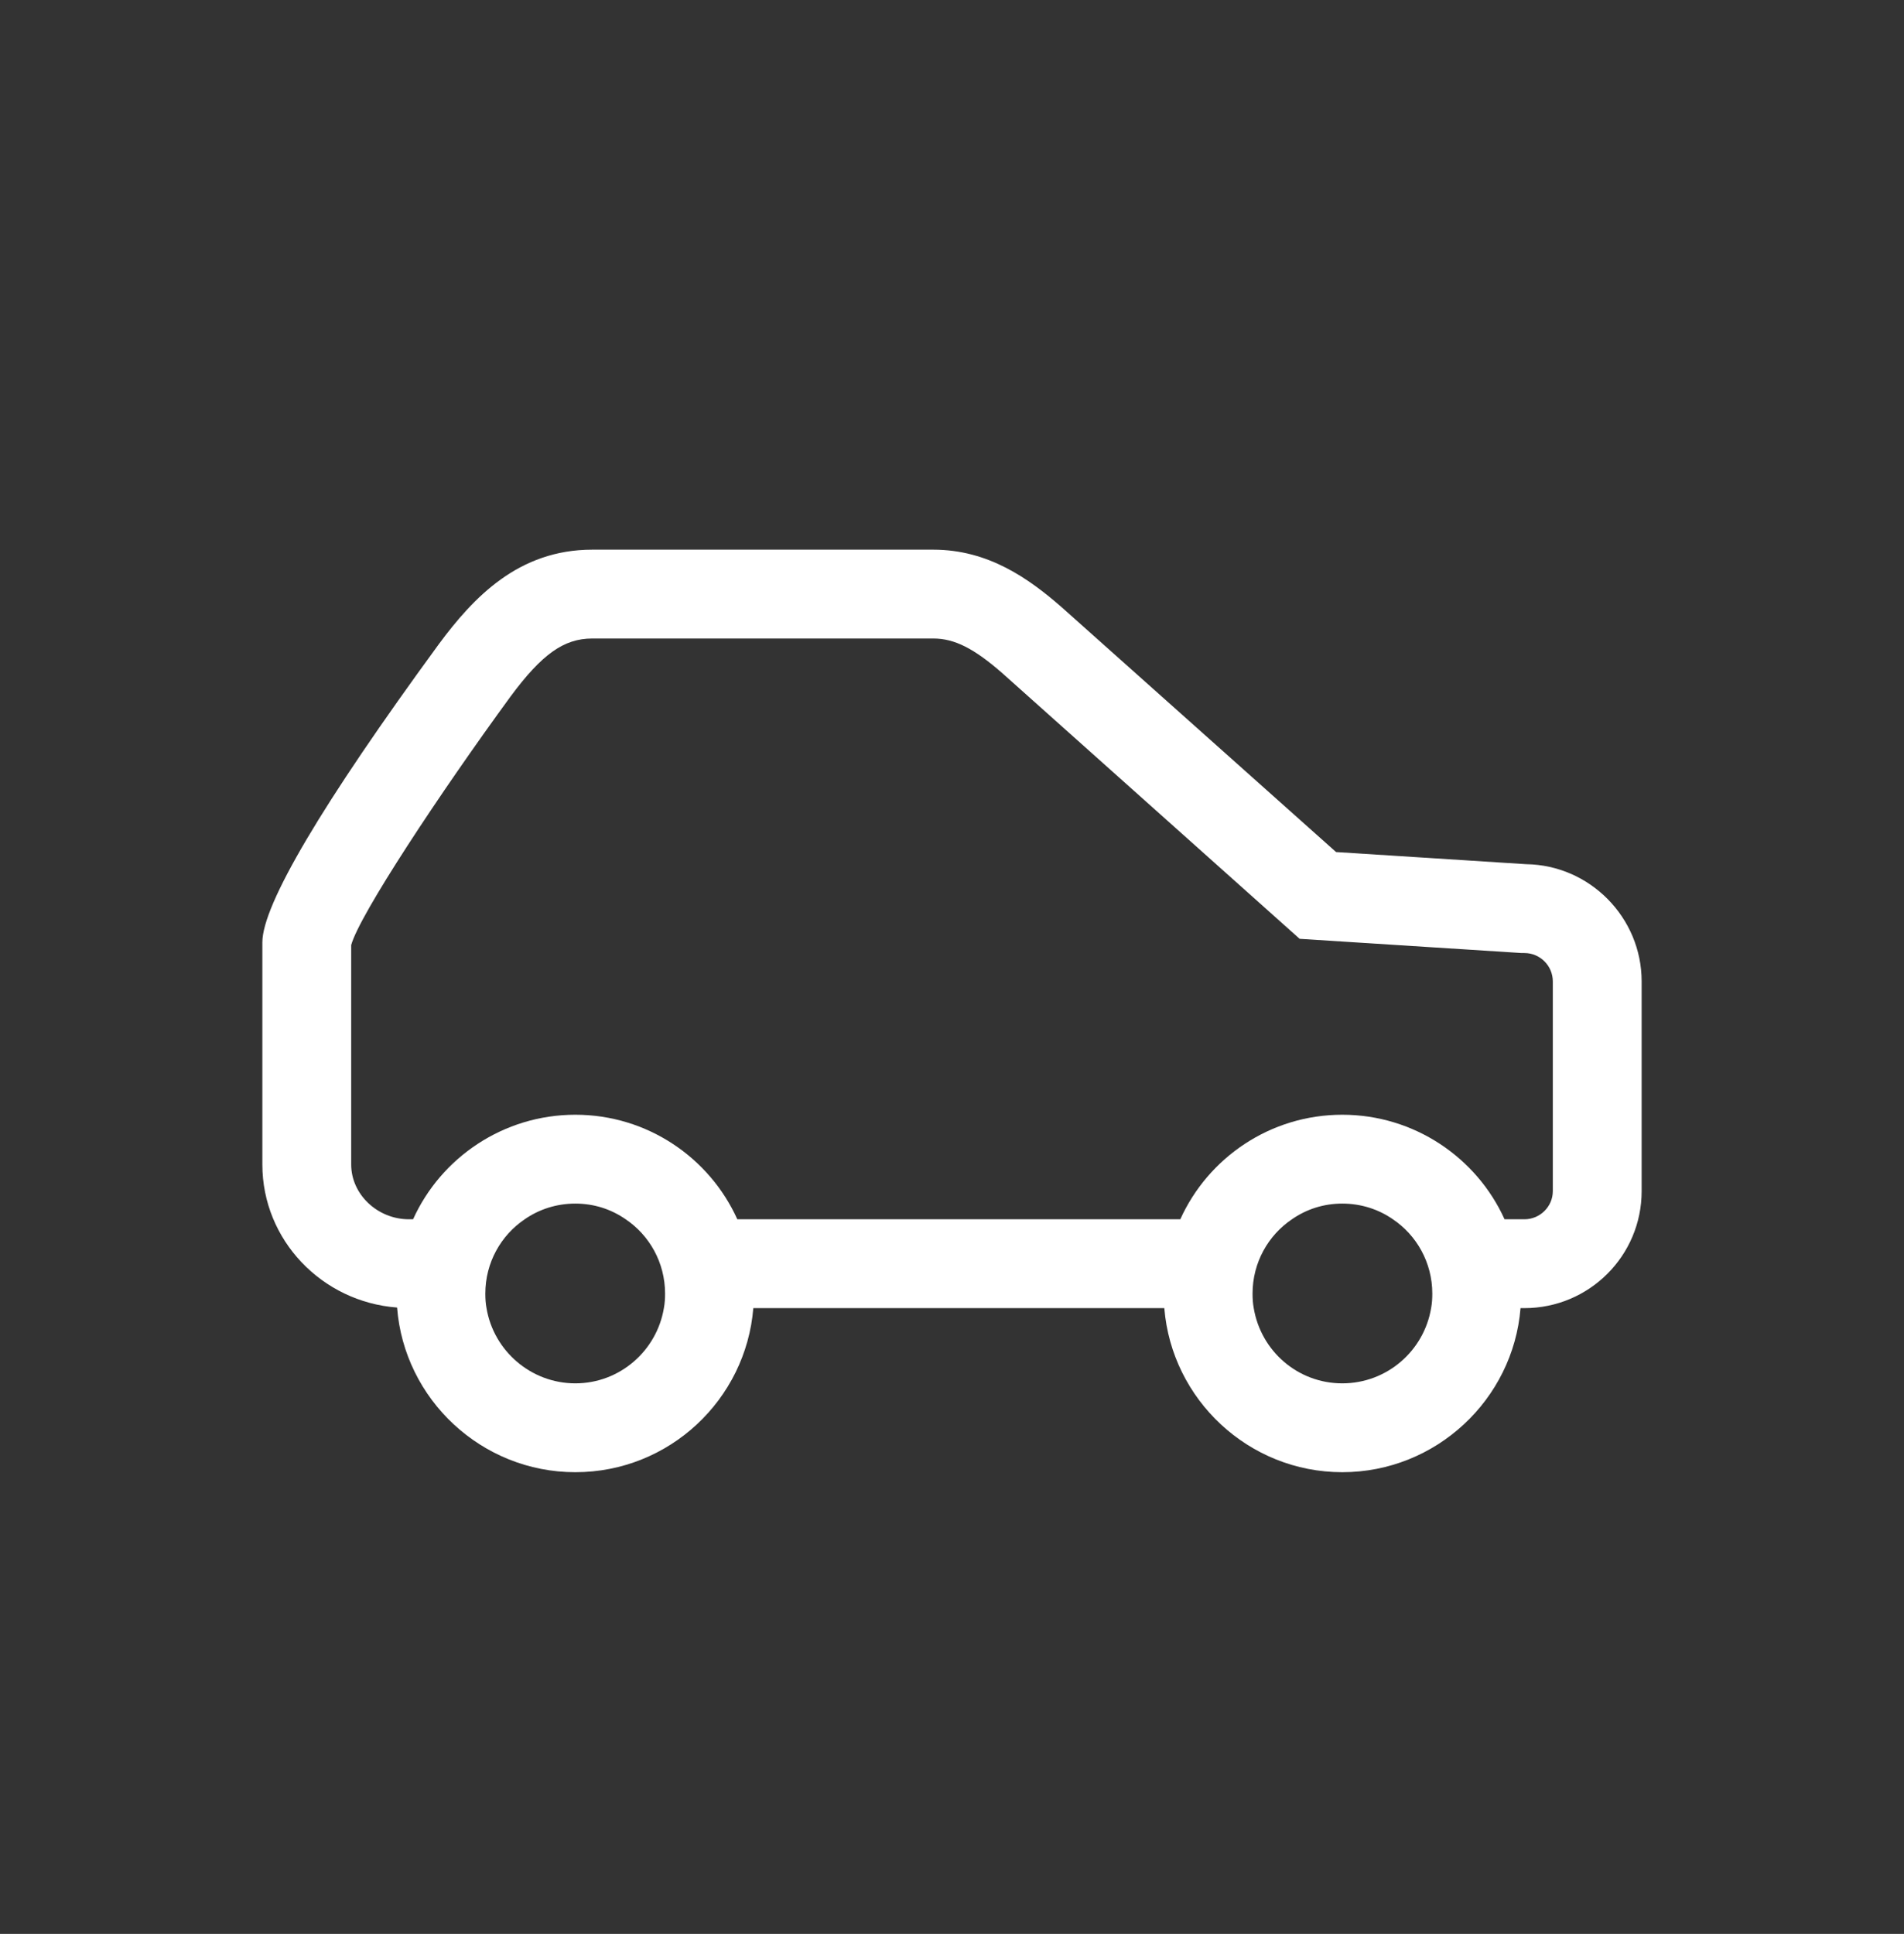 <?xml version="1.0" encoding="UTF-8"?>
<svg id="Layer_1" data-name="Layer 1" xmlns="http://www.w3.org/2000/svg" viewBox="0 0 64.3 65.3">
  <rect x="0" y="0" width="64.3" height="65.3" fill="#333333" stroke="none"/>
  <defs>
    <style>
      .cls-1 {
        fill: #fff;
      }
    </style>
  </defs>
  <path class="cls-1" d="M51.54,29.18l-6.42-.41-9.27-8.27c-1.1-.96-2.47-1.94-4.33-1.94h-11.52c-2.49,0-4.01,1.61-5.18,3.19-3.95,5.4-5.96,8.8-5.96,10.07v7.5c0,2.55,2.01,4.64,4.55,4.83.24,3.1,2.85,5.56,6.02,5.56s5.76-2.45,6.01-5.54h13.88c.25,3.09,2.85,5.54,6.01,5.54s5.77-2.45,6.02-5.54h.13c2.19,0,3.96-1.77,3.96-3.95v-7.08c0-2.16-1.75-3.93-3.9-3.96ZM16.39,43.68c0-1.05.53-1.97,1.33-2.51.49-.34,1.08-.53,1.71-.53s1.21.19,1.7.53c.8.54,1.33,1.46,1.33,2.51,0,.17-.01.33-.04.49-.24,1.44-1.49,2.54-2.99,2.54s-2.76-1.1-3-2.54c-.03-.16-.04-.32-.04-.49ZM48.33,44.17c-.24,1.44-1.49,2.54-3,2.54s-2.75-1.1-2.99-2.54c-.03-.16-.04-.32-.04-.49,0-1.05.53-1.97,1.33-2.51.49-.34,1.07-.53,1.7-.53s1.22.19,1.71.53c.8.54,1.33,1.46,1.33,2.51,0,.17-.01.33-.04.49ZM52.44,40.22c0,.52-.43.95-.96.95h-.67c-.94-2.08-3.05-3.53-5.48-3.53s-4.53,1.45-5.47,3.53h-14.96c-.94-2.08-3.04-3.53-5.47-3.53s-4.54,1.45-5.48,3.53h-.14c-1.06,0-1.95-.84-1.95-1.85v-7.41c.28-1.02,2.99-5.12,5.38-8.39,1.06-1.43,1.8-1.96,2.76-1.96h11.52c.71,0,1.37.33,2.34,1.18l10.03,8.96,7.5.48h.09c.53,0,.96.43.96.96v7.08Z"/>
</svg>